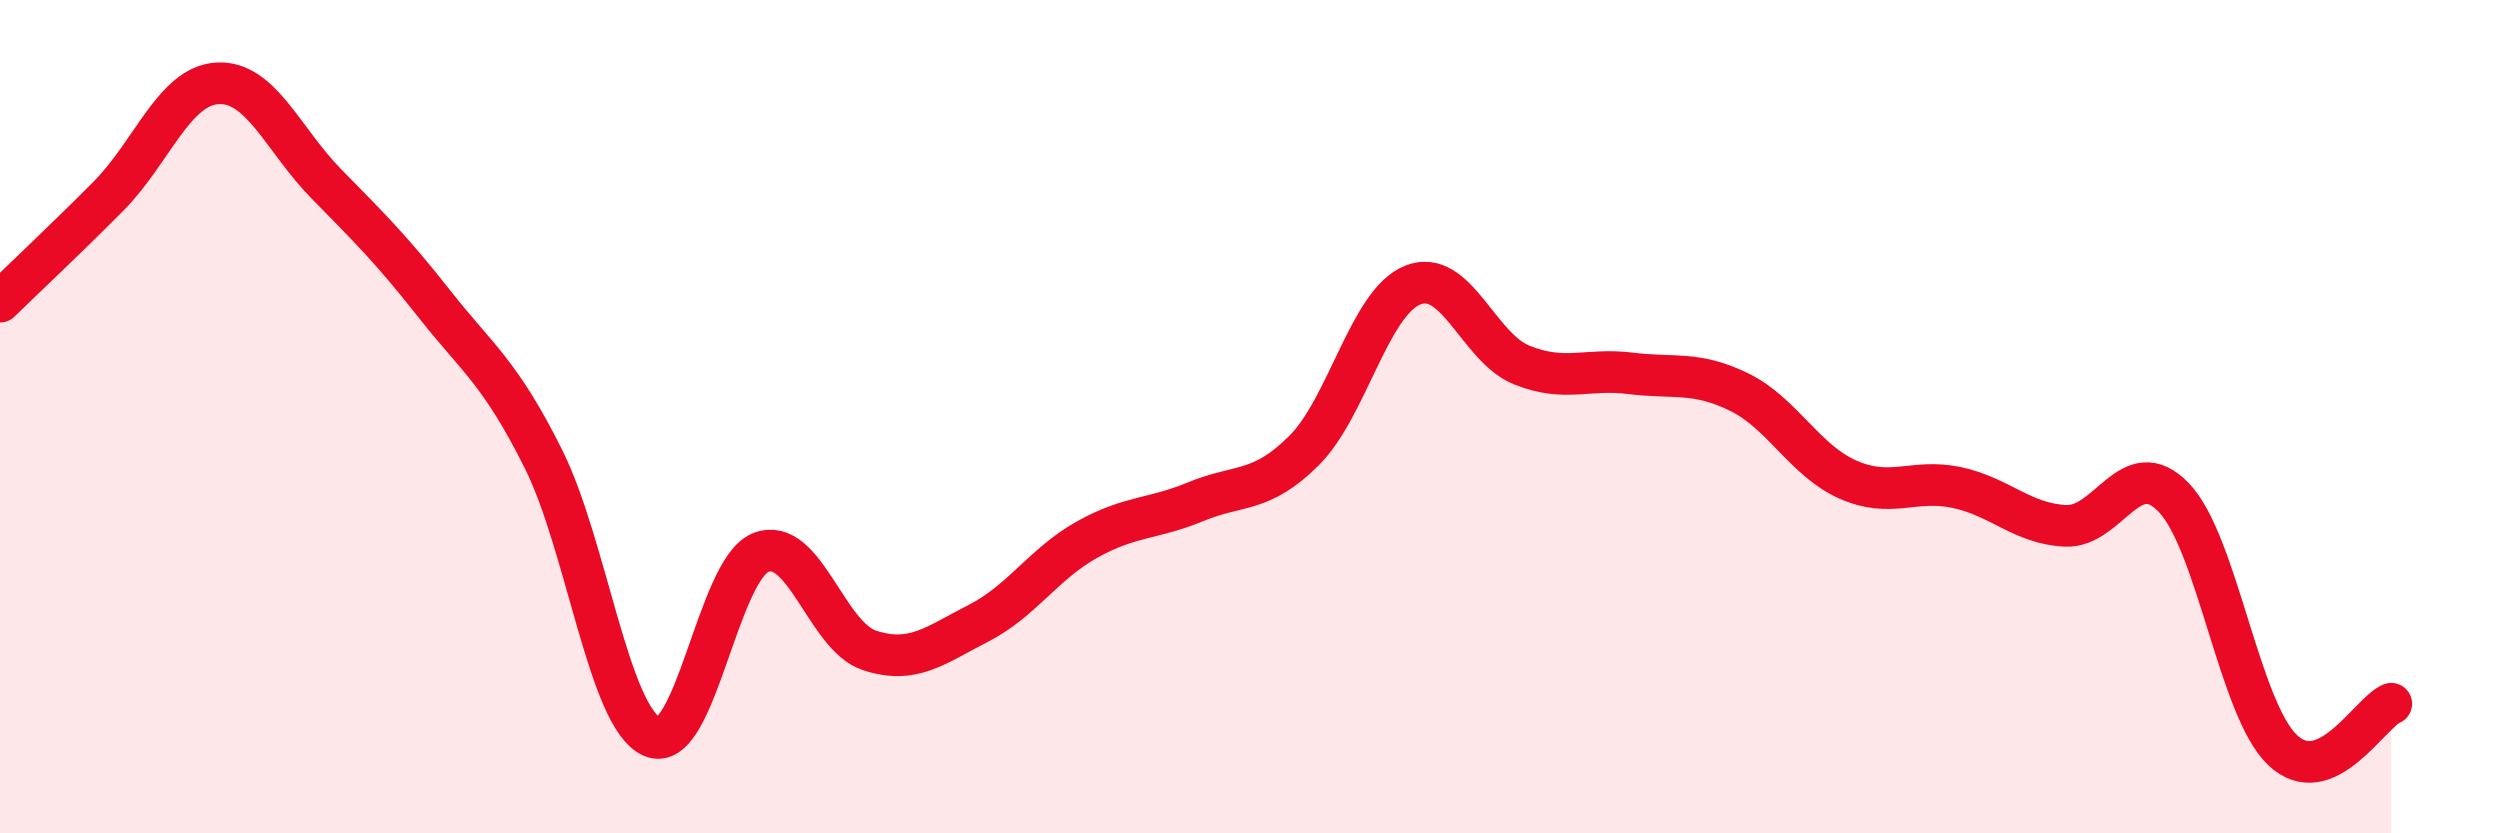 
    <svg width="60" height="20" viewBox="0 0 60 20" xmlns="http://www.w3.org/2000/svg">
      <path
        d="M 0,7.24 C 0.52,6.73 1.57,5.75 2.61,4.7 C 3.65,3.65 4.18,2.06 5.22,2 C 6.26,1.94 6.79,3.35 7.83,4.41 C 8.87,5.47 9.39,5.98 10.43,7.3 C 11.47,8.62 12,8.93 13.04,11.01 C 14.08,13.09 14.61,17.23 15.65,17.68 C 16.69,18.13 17.22,13.67 18.26,13.26 C 19.3,12.85 19.83,15.27 20.87,15.61 C 21.91,15.95 22.44,15.49 23.48,14.96 C 24.52,14.43 25.05,13.53 26.09,12.95 C 27.13,12.37 27.66,12.47 28.7,12.04 C 29.74,11.61 30.26,11.85 31.3,10.81 C 32.34,9.77 32.87,7.25 33.91,6.84 C 34.95,6.43 35.48,8.34 36.52,8.76 C 37.56,9.18 38.09,8.83 39.13,8.96 C 40.17,9.09 40.7,8.9 41.74,9.41 C 42.78,9.92 43.31,11.05 44.35,11.51 C 45.39,11.97 45.92,11.48 46.96,11.7 C 48,11.92 48.53,12.57 49.57,12.62 C 50.61,12.67 51.13,10.86 52.17,11.94 C 53.21,13.02 53.74,17.01 54.78,18 C 55.82,18.99 56.87,17.11 57.39,16.89L57.39 20L0 20Z"
        fill="#EB0A25"
        opacity="0.1"
        stroke-linecap="round"
        stroke-linejoin="round"
      />
      <path
        d="M 0,7.24 C 0.52,6.73 1.57,5.75 2.61,4.7 C 3.65,3.65 4.18,2.06 5.22,2 C 6.26,1.94 6.79,3.35 7.83,4.41 C 8.87,5.47 9.39,5.98 10.43,7.3 C 11.47,8.62 12,8.93 13.04,11.01 C 14.08,13.09 14.61,17.23 15.65,17.68 C 16.69,18.13 17.22,13.67 18.26,13.26 C 19.3,12.85 19.83,15.27 20.87,15.61 C 21.91,15.95 22.44,15.49 23.48,14.96 C 24.52,14.43 25.05,13.53 26.09,12.95 C 27.13,12.37 27.66,12.47 28.7,12.04 C 29.74,11.61 30.26,11.85 31.3,10.81 C 32.34,9.77 32.87,7.25 33.91,6.84 C 34.95,6.43 35.48,8.34 36.52,8.76 C 37.56,9.18 38.09,8.83 39.13,8.96 C 40.17,9.09 40.7,8.9 41.74,9.41 C 42.78,9.92 43.31,11.05 44.35,11.51 C 45.39,11.97 45.92,11.48 46.96,11.7 C 48,11.92 48.53,12.57 49.57,12.62 C 50.61,12.67 51.13,10.86 52.17,11.94 C 53.21,13.02 53.74,17.01 54.78,18 C 55.82,18.99 56.87,17.11 57.39,16.89"
        stroke="#EB0A25"
        stroke-width="1"
        fill="none"
        stroke-linecap="round"
        stroke-linejoin="round"
      />
    </svg>
  